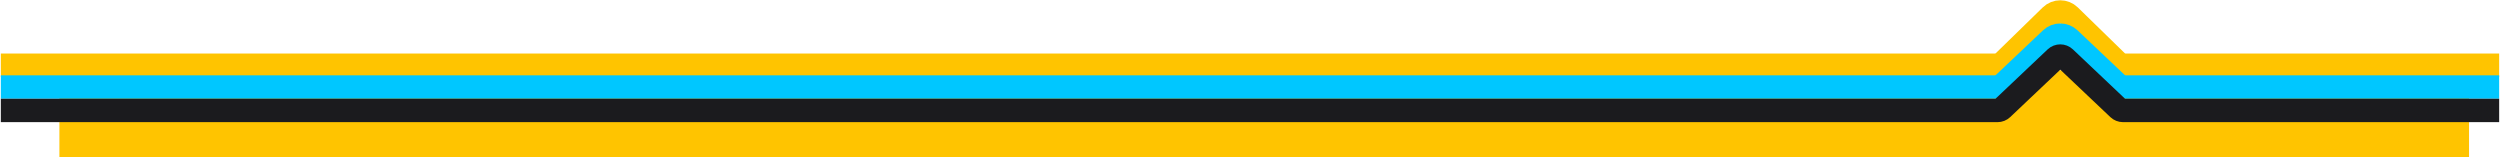 <svg width="1494" height="94" viewBox="0 0 1494 94" fill="none" xmlns="http://www.w3.org/2000/svg">
<path fill-rule="evenodd" clip-rule="evenodd" d="M35.5 42C35.5 42 72.447 42 106 42C139.553 42 242.415 42 242.415 42H448.528H653.443H859.557H1064.47H1270.59H1440.75L1475.5 42V94H1440.75C1407.2 94 1338.89 94 1270.59 94C1201.08 94 1132.78 94 1064.47 94C996.167 94 927.862 94 859.557 94C791.252 94 721.748 94 653.443 94C585.138 94 516.833 94 448.528 94C380.223 94 311.918 94 242.415 94C174.11 94 105.805 94 72.252 94H35.5V42Z" fill="#FFC400"/>
<path d="M0.5 39H1192.06C1194.15 39 1196.15 38.185 1197.65 36.729L1225.64 9.443C1228.75 6.415 1233.7 6.415 1236.81 9.443L1264.8 36.729C1266.29 38.185 1268.3 39 1270.38 39H1493.5" stroke="#FFC400" stroke-width="14"/>
<path d="M0.5 52H1192.13C1194.18 52 1196.14 51.216 1197.63 49.809L1225.72 23.208C1228.81 20.287 1233.64 20.287 1236.72 23.208L1264.82 49.809C1266.3 51.216 1268.27 52 1270.32 52H1493.5" stroke="#00C7FF" stroke-width="14"/>
<path d="M0.5 66H1193.72C1194.75 66 1195.73 65.608 1196.47 64.904L1228.47 34.604C1230.02 33.144 1232.43 33.144 1233.97 34.604L1265.97 64.904C1266.72 65.608 1267.7 66 1268.72 66H1493.5" stroke="#1B1B1E" stroke-width="14"/>
</svg>

